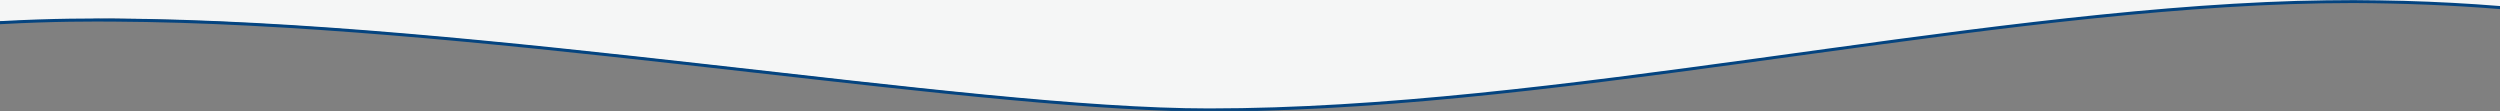 <?xml version="1.0" encoding="UTF-8"?> <svg xmlns="http://www.w3.org/2000/svg" id="Ebene_1" data-name="Ebene 1" viewBox="0 0 2000 89.18"><rect x="0" y="0" width="2000" height="89.18" fill="#808080" stroke="none"/><defs><style> .cls-1 { fill: #f5f6f6; } .cls-1, .cls-2 { stroke-width: 0px; } .cls-2 { fill: #044480; } </style></defs><path class="cls-2" d="M966.2,89.18c12.78,0,25.66-.18,38.62-.49h-68.86c10.51.32,20.61.49,30.25.49Z"></path><g><path class="cls-1" d="M0-.31v17.23c43-.23,75.91-2.24,90.78-2.09,294.22,2.86,677.5,71.03,874.22,72.86,210.8,1.95,471.11-48.61,704-74,79.2-8.64,156.33-10.95,225-13,25.75.74,80.82,2.95,106,5V-.31H0Z"></path><path class="cls-2" d="M1838.36.69c-270.58,8.09-594.01,86.05-871.16,86.05-196.72,0-581.96-70.28-876.41-71.9-14.87-.08-47.81-.33-90.78,2.09v2.44c42.97-2.42,75.91-2.17,90.78-2.09,280.02,1.54,642.15,65.18,846.17,71.41h68.86C1289.58,81.75,1615.83,2.37,1882.68,2.44c39.34.18,78.87,1.7,117.32,4.83v-2.44c-25.18-2.05-50.82-3.4-76.57-4.14h-85.07Z"></path><path class="cls-2" d="M1883.07,0c-14.6,0-29.38.24-44.32.69h85.07c-13.57-.39-27.18-.63-40.76-.69Z"></path></g></svg> 